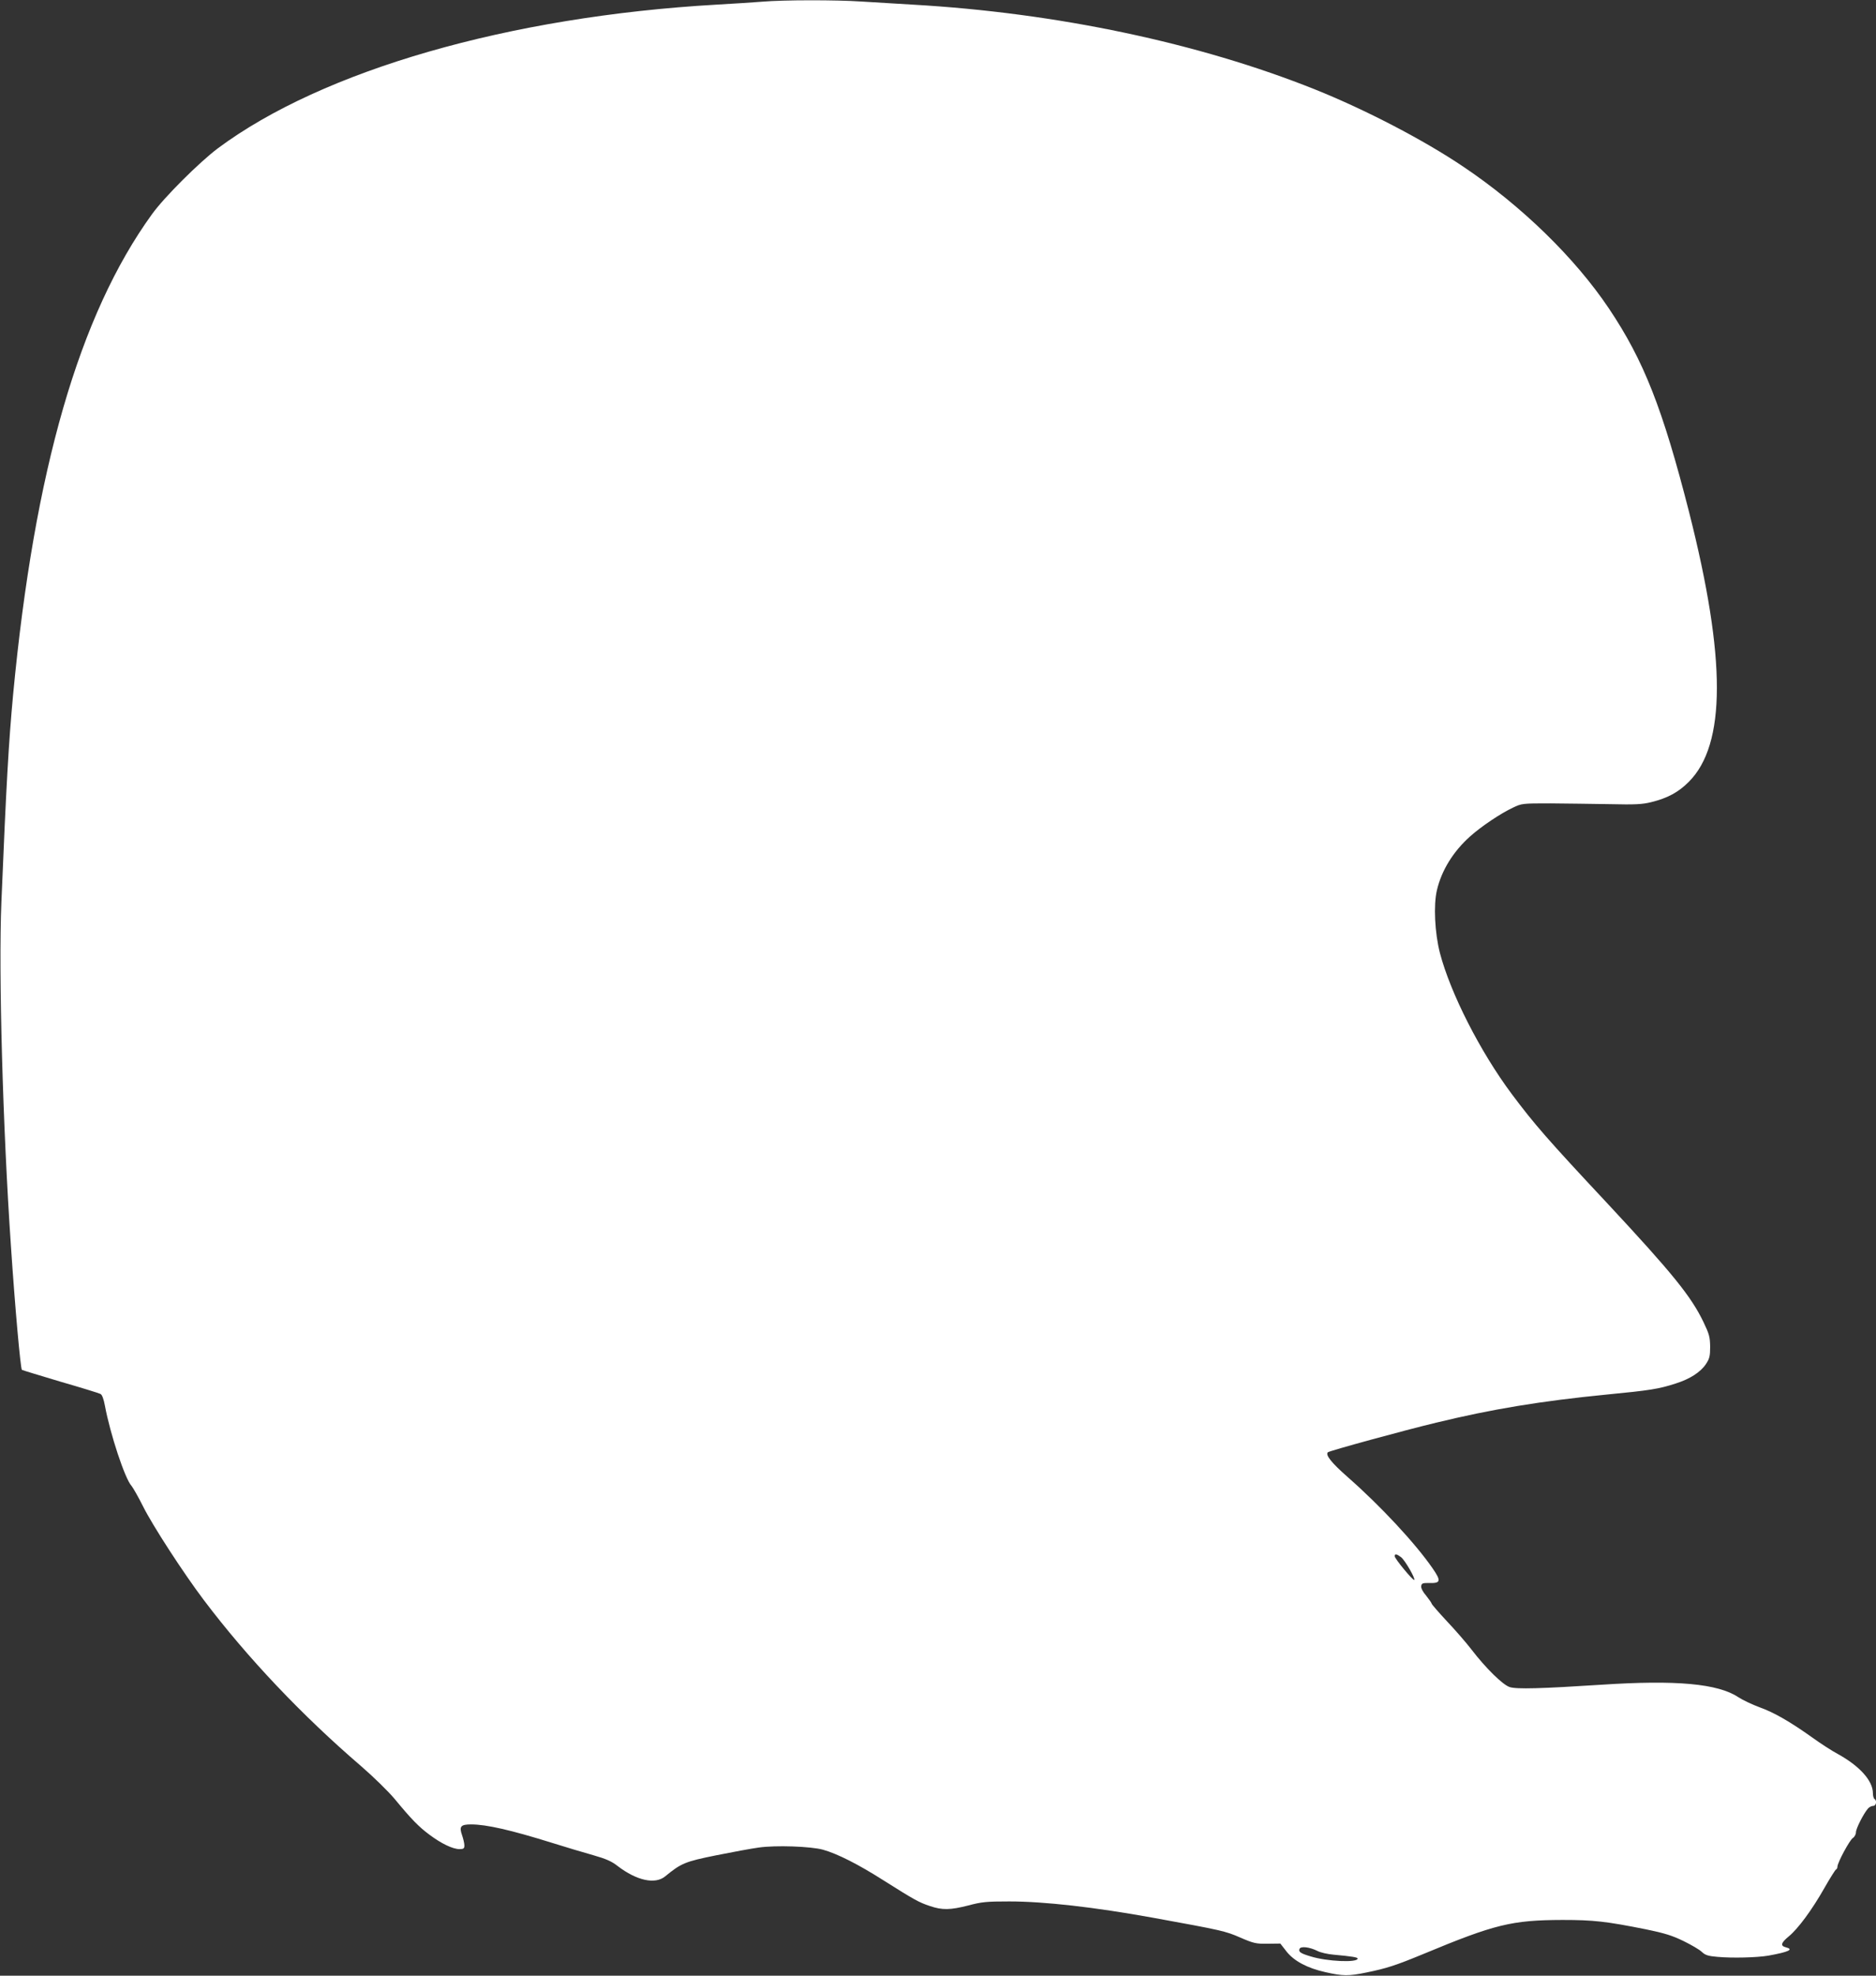 <?xml version="1.0" standalone="no"?>
<!DOCTYPE svg PUBLIC "-//W3C//DTD SVG 20010904//EN"
 "http://www.w3.org/TR/2001/REC-SVG-20010904/DTD/svg10.dtd">
<svg version="1.0" xmlns="http://www.w3.org/2000/svg"
 width="1216pt" height="1280pt" viewBox="0 0 1216 1280"
 preserveAspectRatio="xMidYMid meet">
<rect x="0" y="0" width="1216" height="1280" fill="#333333" stroke="none"/>
<g transform="translate(0,1280) scale(0.1,-0.1)"
fill="#ffffff" stroke="none">
<path d="M4940 12789 c-52 -4 -185 -13 -295 -19 -1344 -77 -2553 -425 -3233
-931 -121 -91 -348 -317 -427 -427 -472 -652 -762 -1658 -900 -3112 -29 -314
-44 -573 -76 -1345 -19 -454 9 -1458 62 -2230 27 -404 62 -791 71 -800 2 -2
114 -36 248 -76 135 -39 252 -75 261 -80 11 -5 21 -33 29 -76 34 -183 130
-474 172 -519 10 -12 45 -73 76 -135 63 -126 263 -433 392 -604 283 -375 638
-749 1020 -1077 82 -71 177 -164 219 -214 107 -130 156 -180 225 -231 76 -57
151 -93 194 -93 27 0 32 4 32 24 0 13 -7 43 -15 66 -20 57 -9 70 59 70 98 0
257 -36 526 -120 85 -27 204 -62 264 -79 84 -24 121 -40 160 -71 123 -94 242
-120 307 -67 105 86 129 96 332 137 105 21 229 44 274 50 109 16 339 8 418
-14 93 -26 229 -95 391 -198 201 -127 230 -143 302 -167 80 -27 131 -26 249 4
86 23 118 26 265 26 226 0 552 -37 928 -105 451 -82 473 -87 569 -129 88 -38
103 -41 178 -40 l82 1 42 -54 c49 -60 133 -105 249 -131 115 -26 151 -26 264
-3 134 27 194 47 371 120 464 193 573 220 903 221 200 0 282 -9 542 -61 121
-25 169 -40 243 -76 51 -25 104 -56 118 -70 22 -21 41 -27 100 -32 98 -9 256
-5 333 8 131 24 166 40 111 54 -36 9 -31 29 19 70 61 50 151 172 231 313 37
65 71 119 76 121 5 2 9 10 9 18 0 26 80 174 100 186 11 7 20 24 20 37 0 24 49
120 78 154 8 9 23 17 34 17 19 0 26 34 8 45 -5 3 -10 20 -10 37 0 81 -86 176
-227 254 -38 20 -112 68 -166 107 -145 103 -247 162 -342 196 -46 17 -108 46
-137 65 -132 88 -402 113 -888 81 -387 -25 -551 -30 -595 -15 -45 15 -155 123
-247 243 -33 43 -104 125 -159 183 -54 58 -99 110 -99 114 0 4 -16 27 -35 51
-22 25 -35 50 -33 63 3 18 9 21 55 20 72 -2 75 14 19 95 -111 161 -337 404
-550 591 -107 94 -146 144 -129 161 9 9 494 142 703 192 363 88 678 140 1105
182 279 27 337 36 445 71 93 29 163 74 198 127 23 35 27 51 27 112 -1 63 -6
82 -43 159 -80 167 -201 316 -620 766 -394 421 -477 517 -623 712 -205 275
-397 652 -466 915 -33 130 -42 309 -19 406 30 128 106 251 215 348 71 64 201
151 277 186 58 28 62 28 244 28 102 -1 275 -3 385 -5 166 -4 212 -1 268 13
106 26 176 64 243 131 243 242 243 799 3 1746 -172 674 -294 984 -520 1321
-220 328 -567 666 -944 919 -258 174 -636 370 -960 500 -754 302 -1678 497
-2610 550 -104 6 -254 15 -331 20 -162 11 -504 11 -644 -1z m4142 -10078 c26
-21 94 -139 85 -147 -7 -7 -127 138 -127 154 0 17 13 15 42 -7z m-542 -2551
c19 -10 67 -21 105 -24 120 -11 155 -17 155 -25 0 -28 -200 -19 -305 14 -64
19 -79 29 -72 48 7 20 65 13 117 -13z"/>
</g>
</svg>
